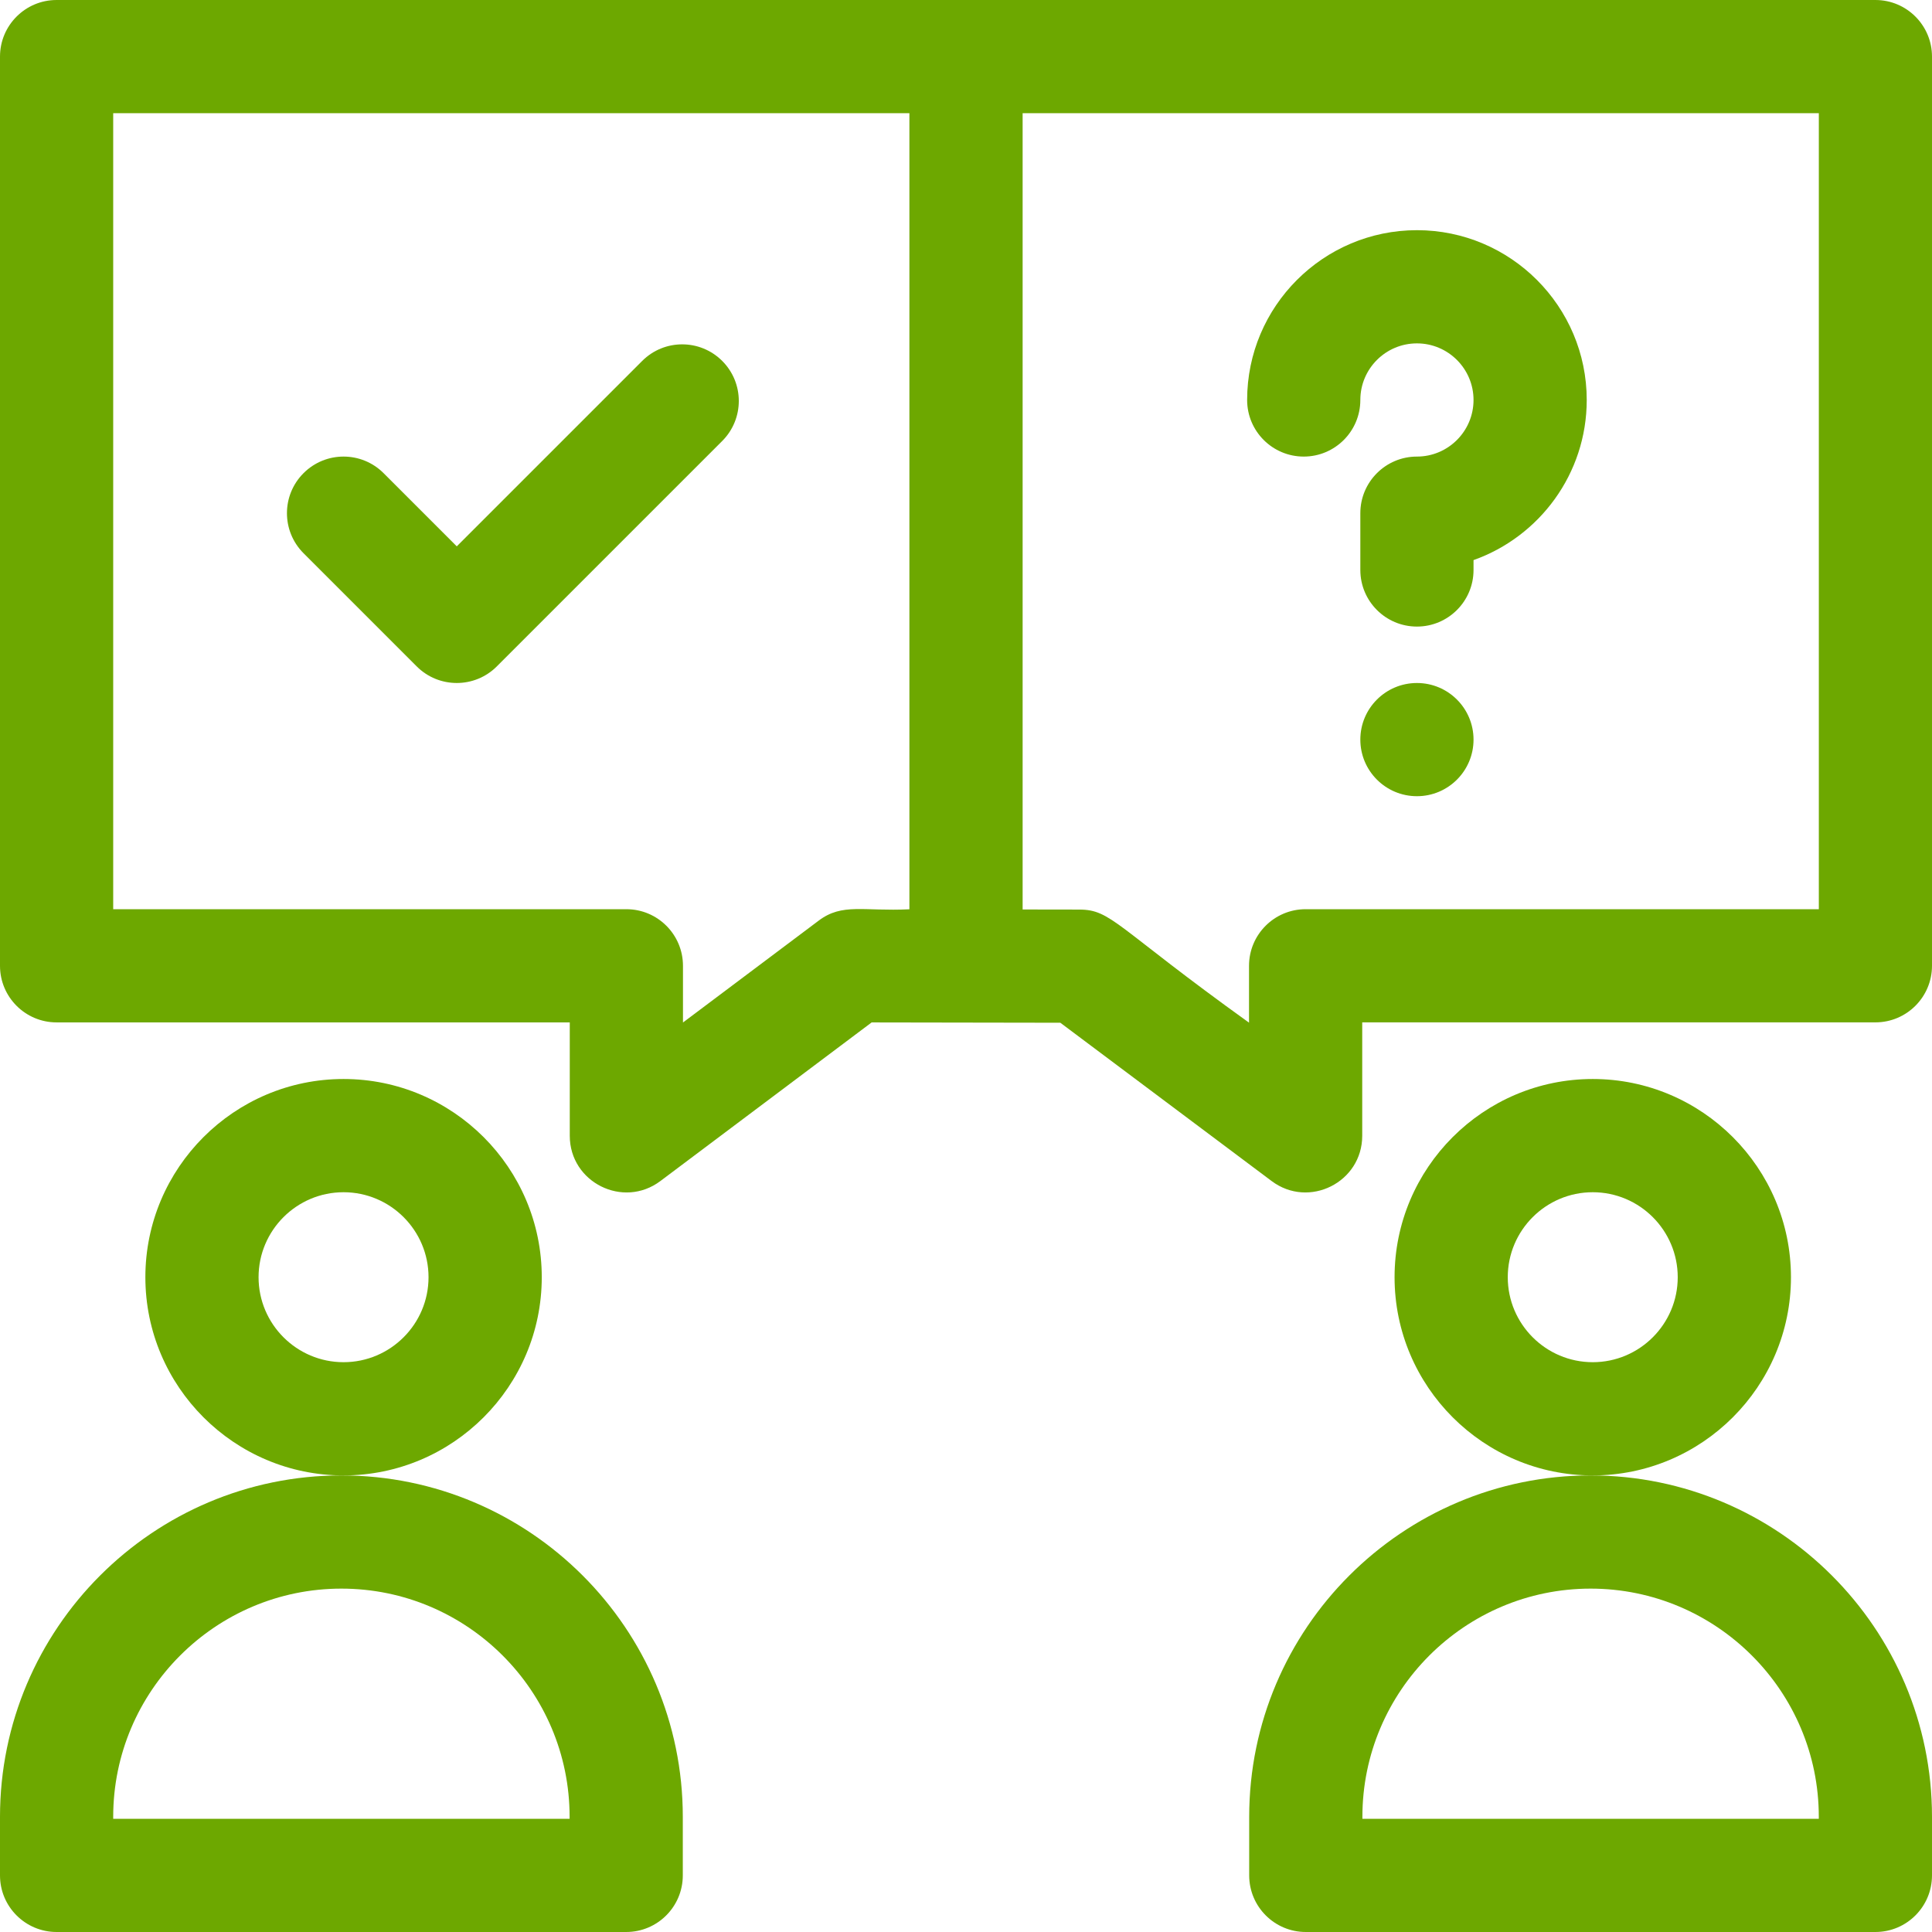 <?xml version="1.0" encoding="UTF-8"?> <svg xmlns="http://www.w3.org/2000/svg" id="Layer_2" data-name="Layer 2" viewBox="0 0 674.5 674.5"><defs><style> .cls-1 { fill: #6da800; } </style></defs><g id="Layer_2-2" data-name="Layer 2"><g><path class="cls-1" d="M189.14,445.9c0-38.15-31.04-69.2-69.2-69.2s-69.19,31.04-69.19,69.2,31.04,69.2,69.19,69.2,69.2-31.04,69.2-69.2ZM90.27,445.9c0-16.36,13.31-29.67,29.67-29.67s29.67,13.31,29.67,29.67-13.31,29.67-29.67,29.67-29.67-13.31-29.67-29.67Z"></path><path class="cls-1" d="M119.19,515.1c-65.72,0-119.19,53.47-119.19,119.19v20.45c0,10.91,8.85,19.76,19.76,19.76h198.86c10.91,0,19.76-8.85,19.76-19.76v-20.45c0-65.72-53.47-119.19-119.19-119.19ZM198.86,634.98H39.52v-.69c0-43.93,35.74-79.67,79.67-79.67s79.67,35.74,79.67,79.67v.69h0Z"></path><path class="cls-1" d="M625.26,445.9c0-38.15-31.04-69.2-69.2-69.2s-69.19,31.04-69.19,69.2,31.04,69.2,69.19,69.2,69.2-31.04,69.2-69.2ZM526.39,445.9c0-16.36,13.31-29.67,29.67-29.67s29.67,13.31,29.67,29.67-13.31,29.67-29.67,29.67-29.67-13.31-29.67-29.67Z"></path><path class="cls-1" d="M555.31,515.1c-65.72,0-119.19,53.47-119.19,119.19v20.45c0,10.91,8.85,19.76,19.76,19.76h198.86c10.91,0,19.76-8.85,19.76-19.76v-20.45c0-65.72-53.47-119.19-119.19-119.19ZM634.98,634.98h-159.34v-.69c0-43.93,35.74-79.67,79.67-79.67s79.67,35.74,79.67,79.67v.69Z"></path><path class="cls-1" d="M654.74,0H19.76C8.85,0,0,8.85,0,19.76v317.42c0,10.91,8.85,19.76,19.76,19.76h179.16v39.59c0,16.25,18.62,25.57,31.63,15.8l73.76-55.38,65.87.11,73.79,55.28c13,9.74,31.61.45,31.61-15.82v-39.59h179.16c10.91,0,19.76-8.85,19.76-19.76V19.76C674.5,8.85,665.65,0,654.74,0h0ZM285.86,321.38l-47.42,35.6v-19.8c0-10.91-8.85-19.76-19.76-19.76H39.52V39.52h277.97v277.93c-16.1.77-23.39-2.26-31.63,3.93h0ZM634.98,317.42h-179.16c-10.91,0-19.76,8.85-19.76,19.76v19.85c-46.63-33.48-47.99-39.46-59.25-39.48l-19.79-.03V39.52h277.97v277.9Z"></path><path class="cls-1" d="M224.19,126.02l-64.72,64.72-25.55-25.55c-7.72-7.72-20.23-7.72-27.95,0-7.72,7.72-7.72,20.23,0,27.95l39.52,39.52c7.71,7.71,20.23,7.72,27.95,0l78.7-78.7c7.72-7.72,7.72-20.23,0-27.95-7.72-7.72-20.23-7.72-27.94,0h0Z"></path><g><circle class="cls-1" cx="494.68" cy="258.21" r="19.76"></circle><path class="cls-1" d="M494.68,80.36c-32.69,0-59.28,26.59-59.28,59.28,0,10.91,8.85,19.76,19.76,19.76s19.76-8.85,19.76-19.76,8.86-19.76,19.76-19.76,19.76,8.86,19.76,19.76-8.86,19.76-19.76,19.76-19.76,8.85-19.76,19.76v19.83c0,10.91,8.85,19.76,19.76,19.76s19.76-8.85,19.76-19.76v-3.45c23-8.16,39.52-30.13,39.52-55.9,0-32.69-26.59-59.28-59.28-59.28Z"></path></g></g></g></svg> 